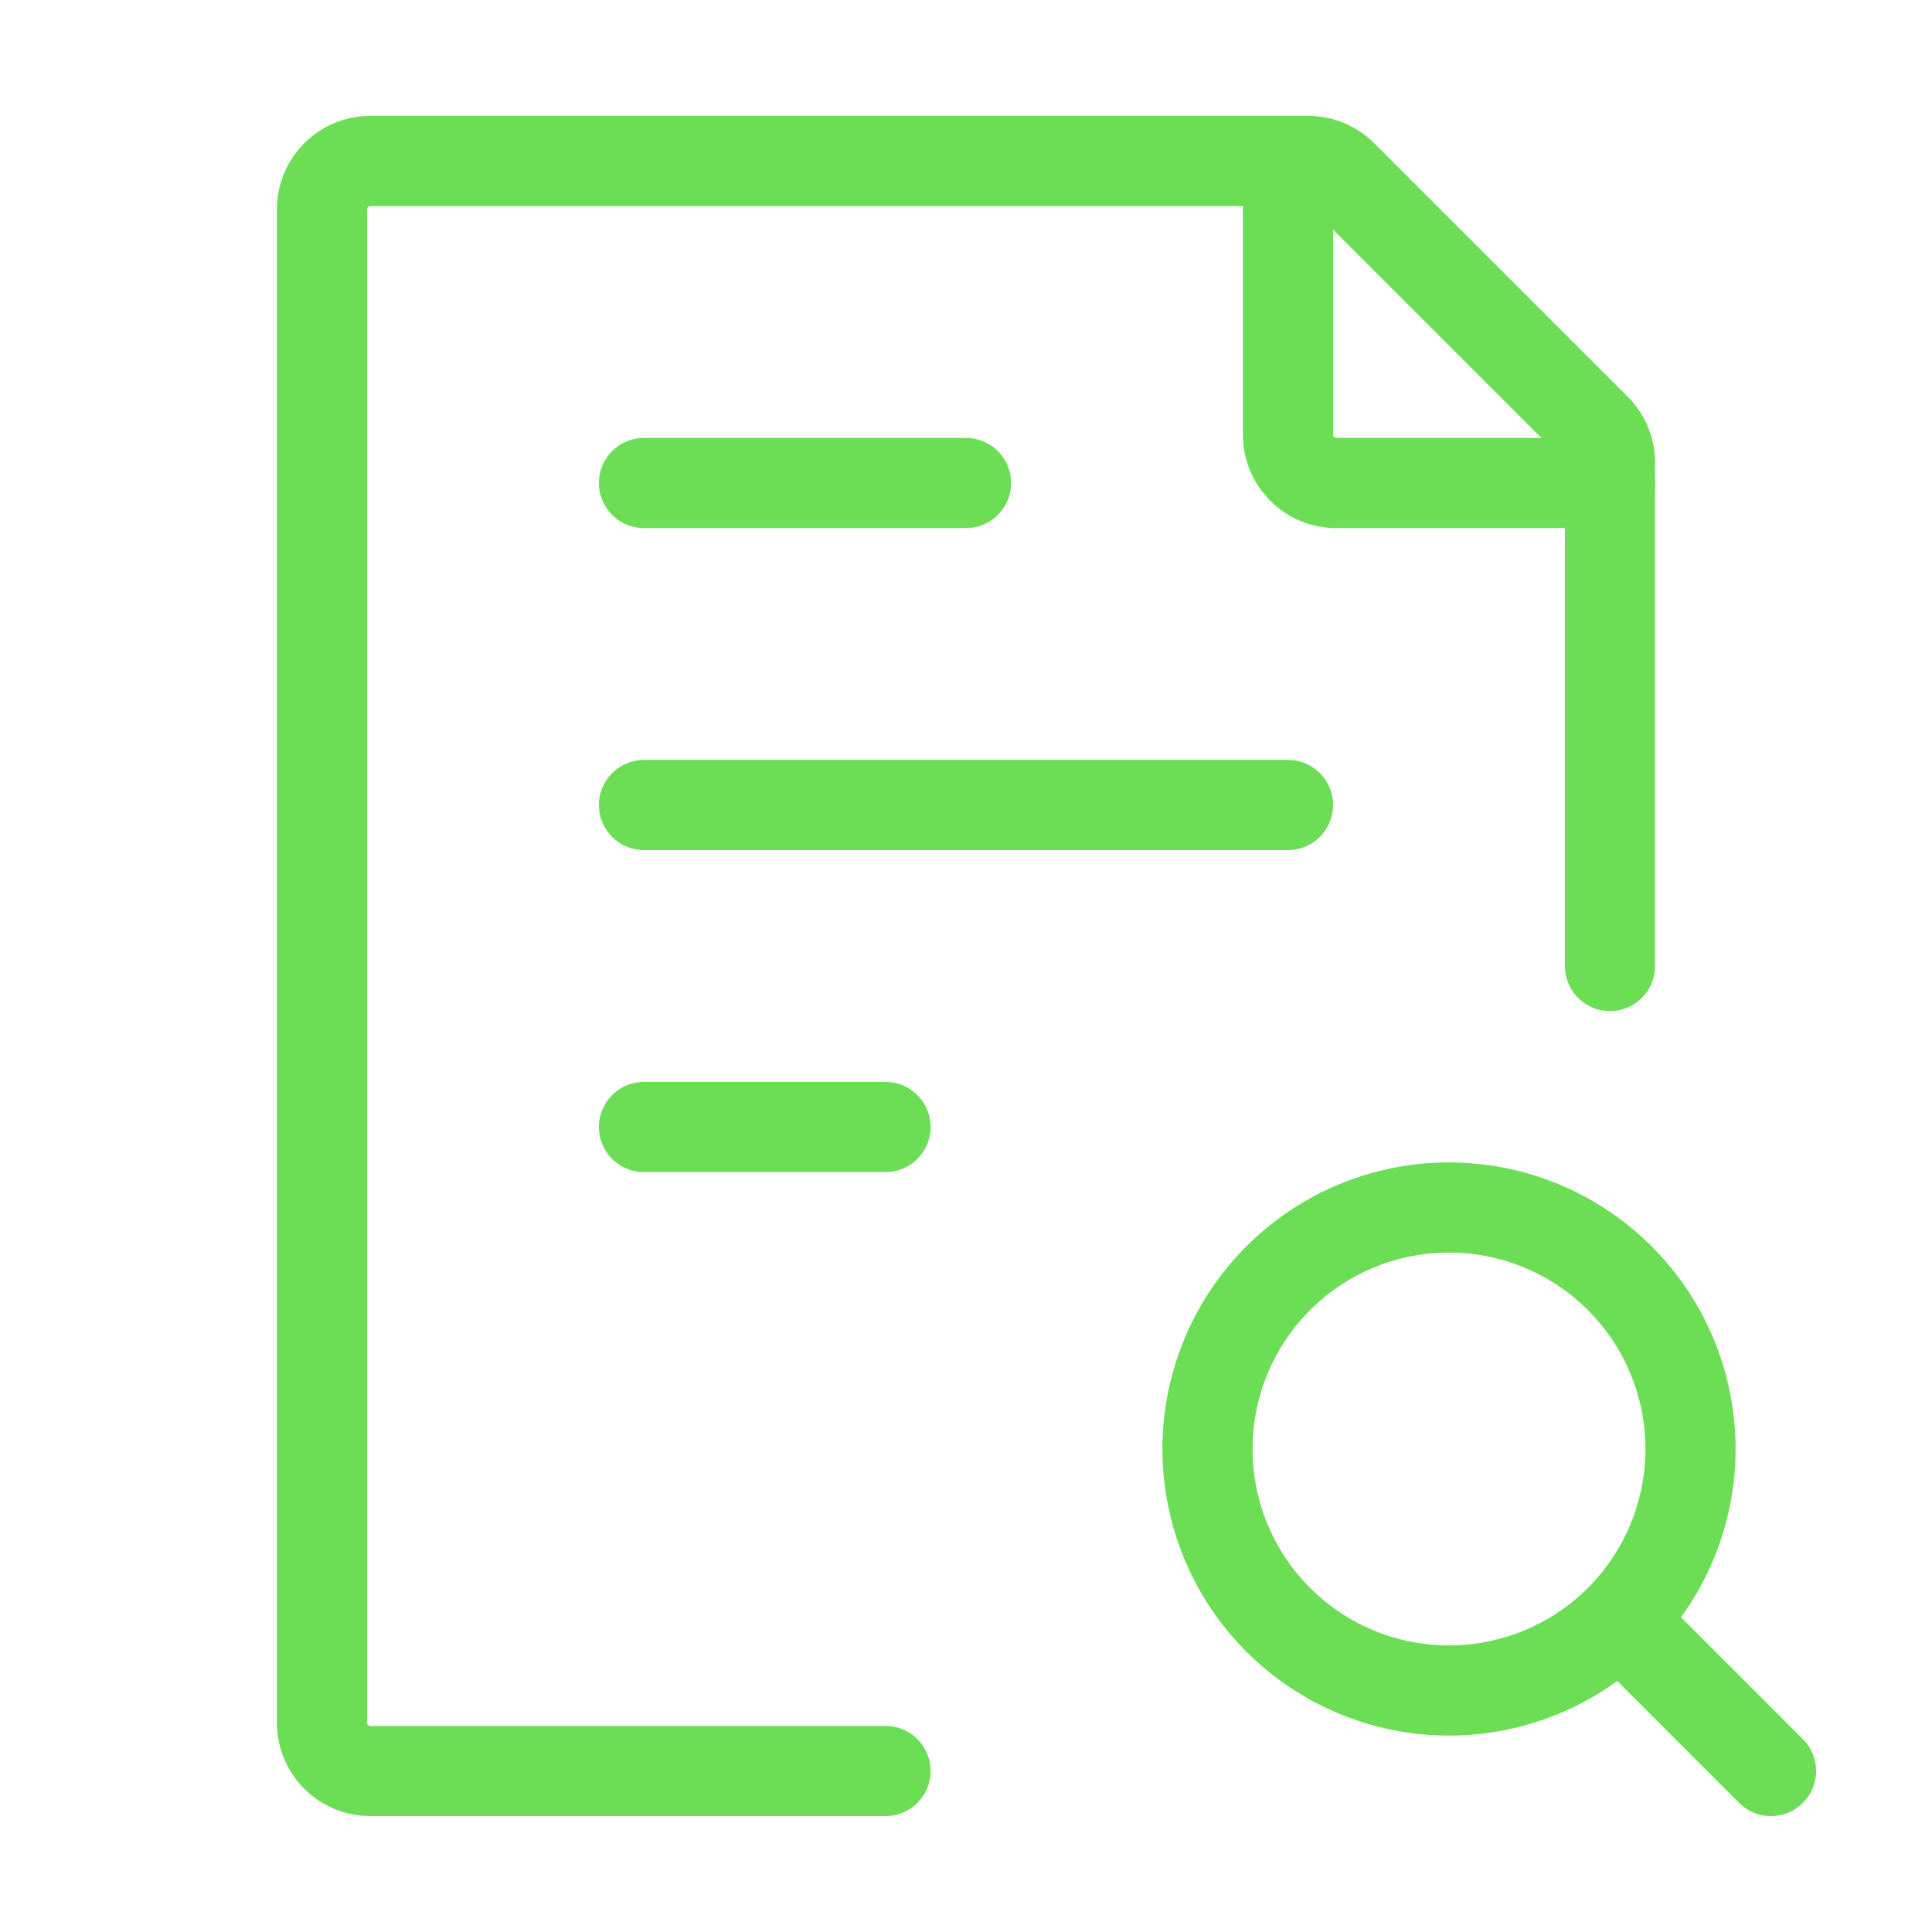<?xml version="1.0" encoding="UTF-8"?> <svg xmlns="http://www.w3.org/2000/svg" width="40px" height="40px" viewBox="0 0 24 24" stroke-width="1.12" fill="none" color="#6bde56"> <path d="M20 12V5.749a.6.6 0 00-.176-.425l-3.148-3.148A.6.6 0 0016.252 2H4.6a.6.6 0 00-.6.6v18.8a.6.6 0 00.6.6H11M8 10h8M8 6h4m-4 8h3M20.5 20.5L22 22" stroke="#6bde56" stroke-width="1.12" stroke-linecap="round" stroke-linejoin="round"></path> <path d="M15 18a3 3 0 106 0 3 3 0 00-6 0zM16 2v3.4a.6.6 0 00.6.6H20" stroke="#6bde56" stroke-width="1.12" stroke-linecap="round" stroke-linejoin="round"></path> </svg> 